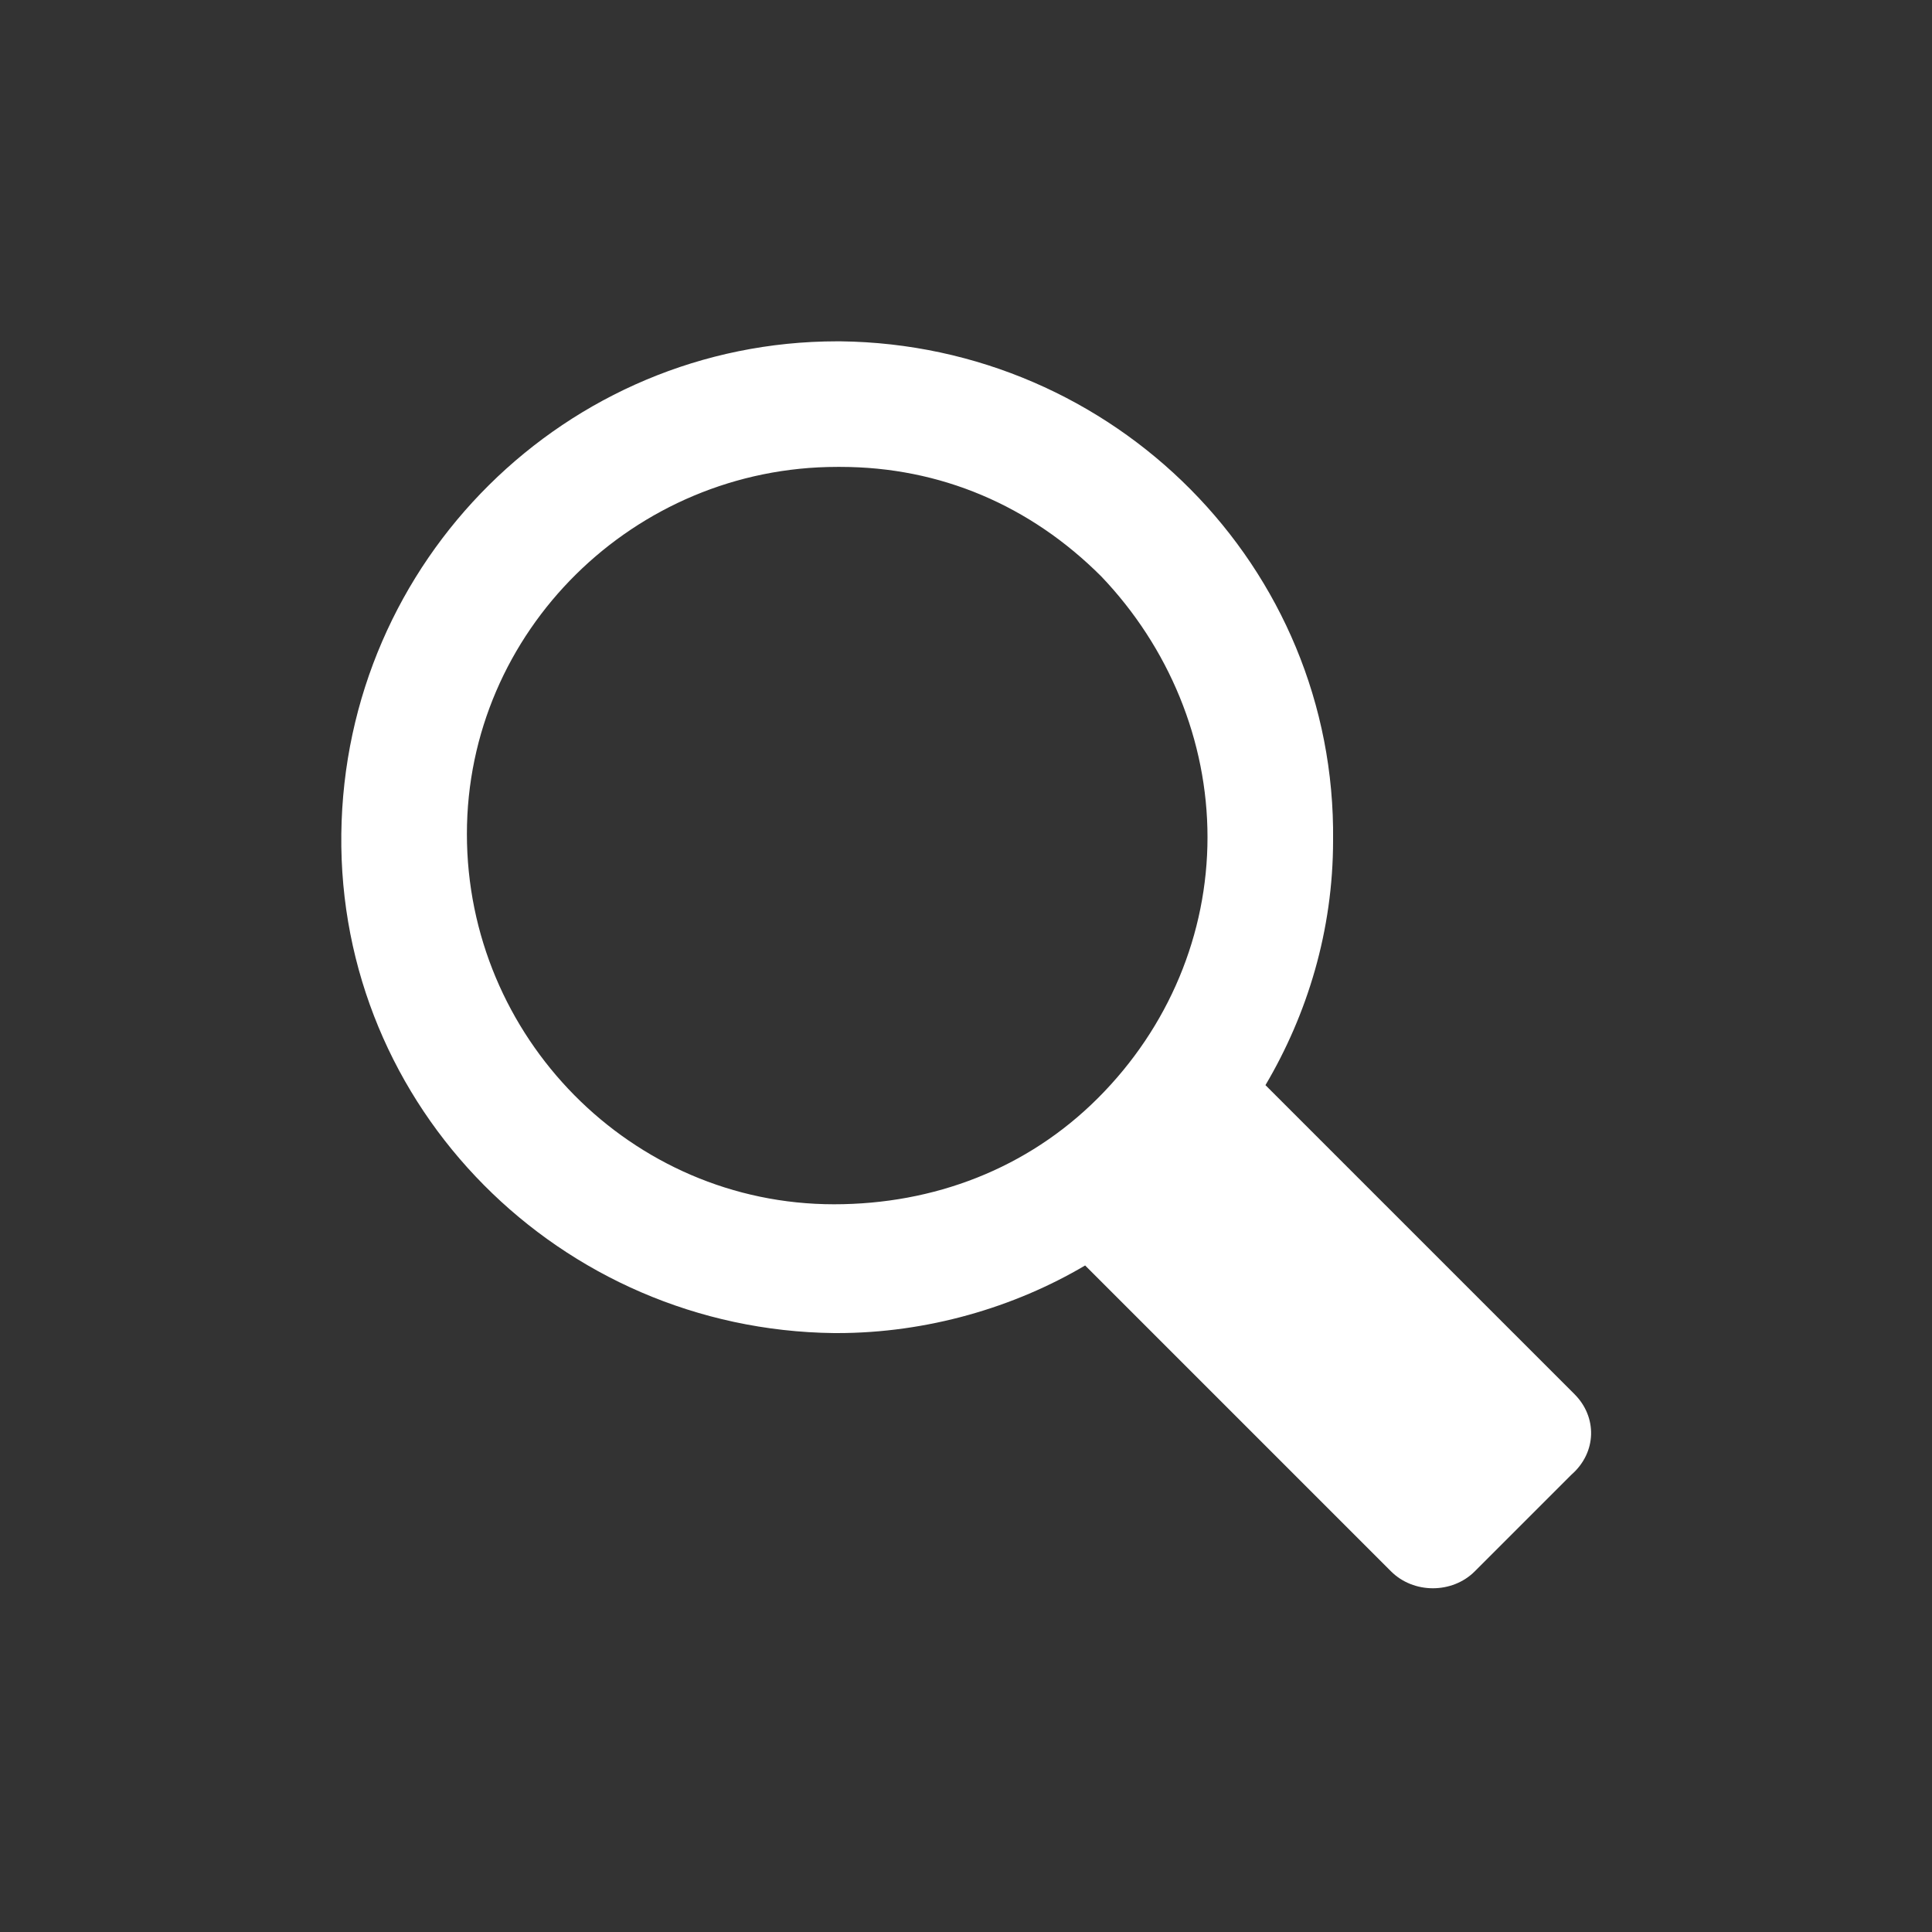 <?xml version="1.0" encoding="utf-8"?>
<!DOCTYPE svg PUBLIC "-//W3C//DTD SVG 1.1//EN" "http://www.w3.org/Graphics/SVG/1.1/DTD/svg11.dtd">
<svg version="1.1" xmlns="http://www.w3.org/2000/svg" x="0px" y="0px"
	 viewBox="0 0 60 60" enable-background="new 0 0 60 60" xml:space="preserve">
<rect x="0" y="0" width="60" height="60" fill="#333333" stroke="none"/>
<path fill="#FFFFFF" d="M48.9,43.3l-0.2-0.2l0,0l-9.4-9.4c1.3-2.2,2.1-4.8,2.1-7.6c0.1-8.5-6.8-15.4-15.3-15.5c0,0-0.1,0-0.1,0
	c-8.4,0-15.3,6.8-15.4,15.3c-0.1,8.5,6.8,15.4,15.3,15.5c0,0,0.1,0,0.1,0c2.8,0,5.5-0.8,7.7-2.1l9.3,9.3l0,0l0.2,0.2
	c0.7,0.7,1.9,0.7,2.6,0l3-3C49.6,45.1,49.6,44,48.9,43.3z M25.9,37.4c-6.3,0-11.4-5.2-11.4-11.5c0-6.3,5.2-11.4,11.5-11.4l0.1,0
	c3.1,0,5.9,1.2,8.1,3.4c2.1,2.2,3.3,5.1,3.3,8.1c0,3-1.2,5.9-3.4,8.1C31.9,36.3,29,37.4,25.9,37.4L25.9,37.4z"/>
</svg>
